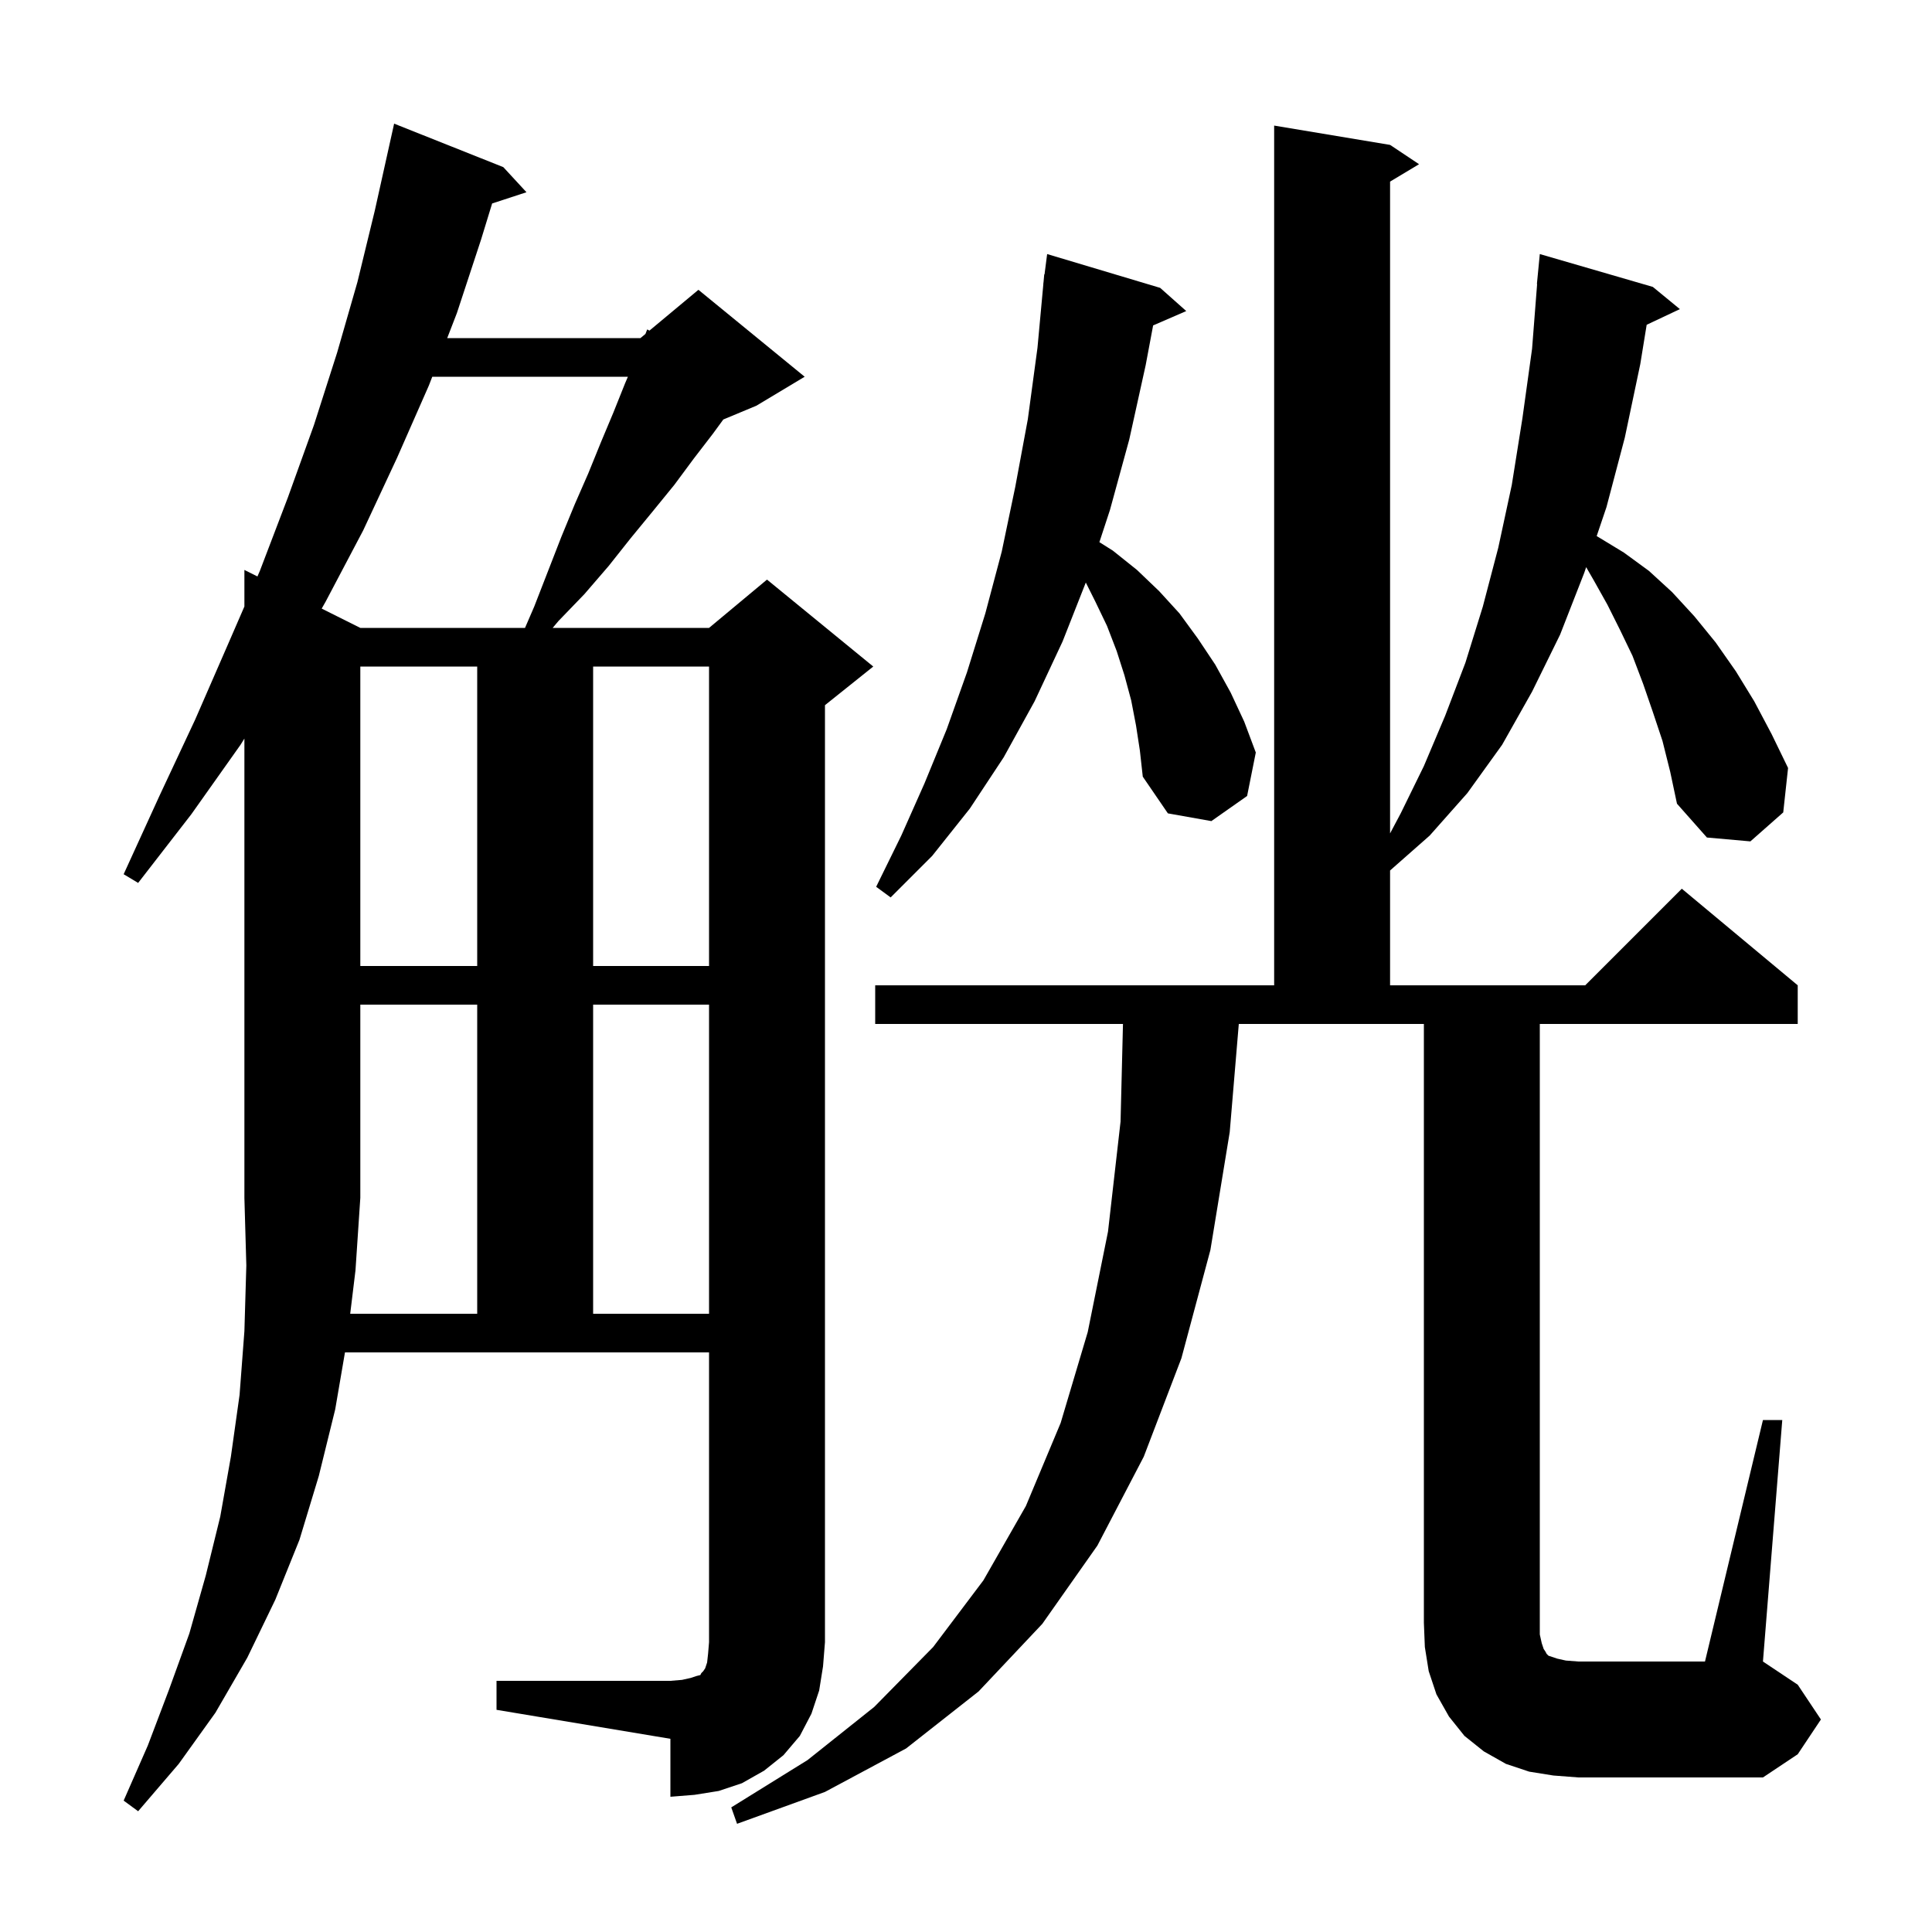 <svg xmlns="http://www.w3.org/2000/svg" xmlns:xlink="http://www.w3.org/1999/xlink" version="1.1" baseProfile="full" viewBox="0 0 200 200" width="200" height="200">
<g fill="black">
<path d="M 36.253 136.0 L 49.4 136.0 L 49.4 104.0 L 37.3 104.0 L 37.3 124.0 L 36.8 131.5 Z M 182.5 147.0 L 184.5 147.0 L 182.5 172.0 L 186.1 174.4 L 188.5 178.0 L 186.1 181.6 L 182.5 184.0 L 163.4 184.0 L 160.8 183.8 L 158.3 183.4 L 155.9 182.6 L 153.6 181.3 L 151.6 179.7 L 150.0 177.7 L 148.7 175.4 L 147.9 173.0 L 147.5 170.5 L 147.4 168.0 L 147.4 106.0 L 128.24 106.0 L 127.3 117.2 L 125.3 129.4 L 122.3 140.6 L 118.4 150.8 L 113.6 160.0 L 107.9 168.1 L 101.3 175.1 L 93.8 181.0 L 85.4 185.5 L 76.3 188.8 L 75.7 187.1 L 83.6 182.2 L 90.5 176.7 L 96.6 170.5 L 101.8 163.6 L 106.2 155.9 L 109.8 147.3 L 112.6 137.9 L 114.7 127.5 L 116.0 116.1 L 116.25 106.0 L 90.6 106.0 L 90.6 102.0 L 131.9 102.0 L 131.9 13.0 L 143.9 15.0 L 146.9 17.0 L 143.9 18.8 L 143.9 86.273 L 145.0 84.2 L 147.4 79.3 L 149.6 74.1 L 151.7 68.6 L 153.5 62.8 L 155.1 56.7 L 156.5 50.2 L 157.6 43.3 L 158.6 36.1 L 159.122 29.401 L 159.1 29.4 L 159.4 26.3 L 171.1 29.7 L 173.9 32.0 L 170.463 33.621 L 169.8 37.7 L 168.2 45.3 L 166.3 52.5 L 165.288 55.493 L 165.3 55.5 L 168.1 57.2 L 170.7 59.1 L 173.1 61.3 L 175.4 63.8 L 177.6 66.5 L 179.7 69.5 L 181.6 72.6 L 183.4 76.0 L 185.1 79.5 L 184.6 84.1 L 181.2 87.1 L 176.7 86.7 L 173.6 83.2 L 172.9 79.9 L 172.1 76.7 L 171.1 73.7 L 170.1 70.8 L 169.0 67.9 L 167.7 65.2 L 166.4 62.6 L 165.0 60.1 L 164.199 58.712 L 164.0 59.3 L 161.5 65.7 L 158.6 71.6 L 155.5 77.1 L 151.9 82.1 L 148.0 86.5 L 143.9 90.112 L 143.9 102.0 L 164.1 102.0 L 174.1 92.0 L 186.1 102.0 L 186.1 106.0 L 159.4 106.0 L 159.4 169.2 L 159.6 170.1 L 159.8 170.7 L 160.0 171.0 L 160.1 171.2 L 160.3 171.4 L 161.2 171.7 L 162.1 171.9 L 163.4 172.0 L 176.5 172.0 Z M 61.4 104.0 L 61.4 136.0 L 73.4 136.0 L 73.4 104.0 Z M 37.3 69.0 L 37.3 100.0 L 49.4 100.0 L 49.4 69.0 Z M 61.4 69.0 L 61.4 100.0 L 73.4 100.0 L 73.4 69.0 Z M 117.6 75.1 L 117.1 72.5 L 116.4 69.9 L 115.6 67.4 L 114.6 64.8 L 113.4 62.3 L 112.402 60.303 L 110.0 66.4 L 107.1 72.6 L 103.9 78.4 L 100.4 83.7 L 96.5 88.6 L 92.2 92.9 L 90.7 91.8 L 93.3 86.5 L 95.7 81.1 L 98.0 75.5 L 100.1 69.6 L 102.0 63.5 L 103.7 57.1 L 105.1 50.4 L 106.4 43.4 L 107.4 36.0 L 108.008 29.4 L 108.0 29.4 L 108.028 29.186 L 108.1 28.4 L 108.129 28.403 L 108.4 26.3 L 120.1 29.8 L 122.8 32.2 L 119.371 33.688 L 118.6 37.8 L 116.9 45.5 L 114.9 52.8 L 113.808 56.124 L 115.2 57.0 L 117.7 59.0 L 120.0 61.2 L 122.1 63.5 L 124.0 66.1 L 125.8 68.8 L 127.4 71.7 L 128.8 74.7 L 130.0 77.9 L 129.1 82.4 L 125.4 85.0 L 120.9 84.2 L 118.3 80.4 L 118.0 77.7 Z M 44.748 39.0 L 44.4 39.9 L 41.1 47.4 L 37.6 54.9 L 33.7 62.3 L 33.302 63.001 L 37.3 65.0 L 54.349 65.0 L 55.3 62.8 L 58.1 55.6 L 59.5 52.2 L 60.9 49.0 L 62.2 45.8 L 63.5 42.7 L 64.7 39.7 L 65.0 39.0 Z M 52.1 17.3 L 54.5 19.9 L 50.946 21.063 L 49.8 24.8 L 47.3 32.4 L 46.295 35.0 L 66.3 35.0 L 66.815 34.571 L 67.0 34.1 L 67.23 34.225 L 72.3 30.0 L 83.3 39.0 L 78.3 42.0 L 74.877 43.426 L 73.8 44.9 L 71.8 47.5 L 69.8 50.2 L 67.6 52.9 L 65.3 55.7 L 63.0 58.6 L 60.5 61.5 L 57.8 64.3 L 57.213 65.0 L 73.4 65.0 L 79.4 60.0 L 90.4 69.0 L 85.4 73.0 L 85.4 170.0 L 85.2 172.5 L 84.8 175.0 L 84.0 177.4 L 82.8 179.7 L 81.1 181.7 L 79.1 183.3 L 76.8 184.6 L 74.4 185.4 L 71.9 185.8 L 69.4 186.0 L 69.4 180.0 L 51.4 177.0 L 51.4 174.0 L 69.4 174.0 L 70.6 173.9 L 71.5 173.7 L 72.1 173.5 L 72.5 173.4 L 72.6 173.2 L 72.8 173.0 L 73.0 172.7 L 73.2 172.1 L 73.3 171.2 L 73.4 170.0 L 73.4 140.0 L 35.711 140.0 L 34.7 145.9 L 33.0 152.8 L 31.0 159.4 L 28.5 165.6 L 25.6 171.6 L 22.3 177.3 L 18.5 182.6 L 14.3 187.5 L 12.8 186.4 L 15.3 180.7 L 17.5 174.9 L 19.6 169.1 L 21.3 163.1 L 22.8 157.0 L 23.9 150.8 L 24.8 144.4 L 25.3 137.8 L 25.5 131.0 L 25.3 124.0 L 25.3 76.457 L 24.9 77.1 L 19.8 84.3 L 14.3 91.4 L 12.8 90.5 L 16.5 82.4 L 20.2 74.5 L 23.6 66.7 L 25.3 62.785 L 25.3 59.0 L 26.65 59.675 L 26.9 59.1 L 29.8 51.5 L 32.5 44.0 L 34.9 36.5 L 37.0 29.2 L 38.8 21.8 L 40.8 12.8 Z " />
</g>
</svg>
